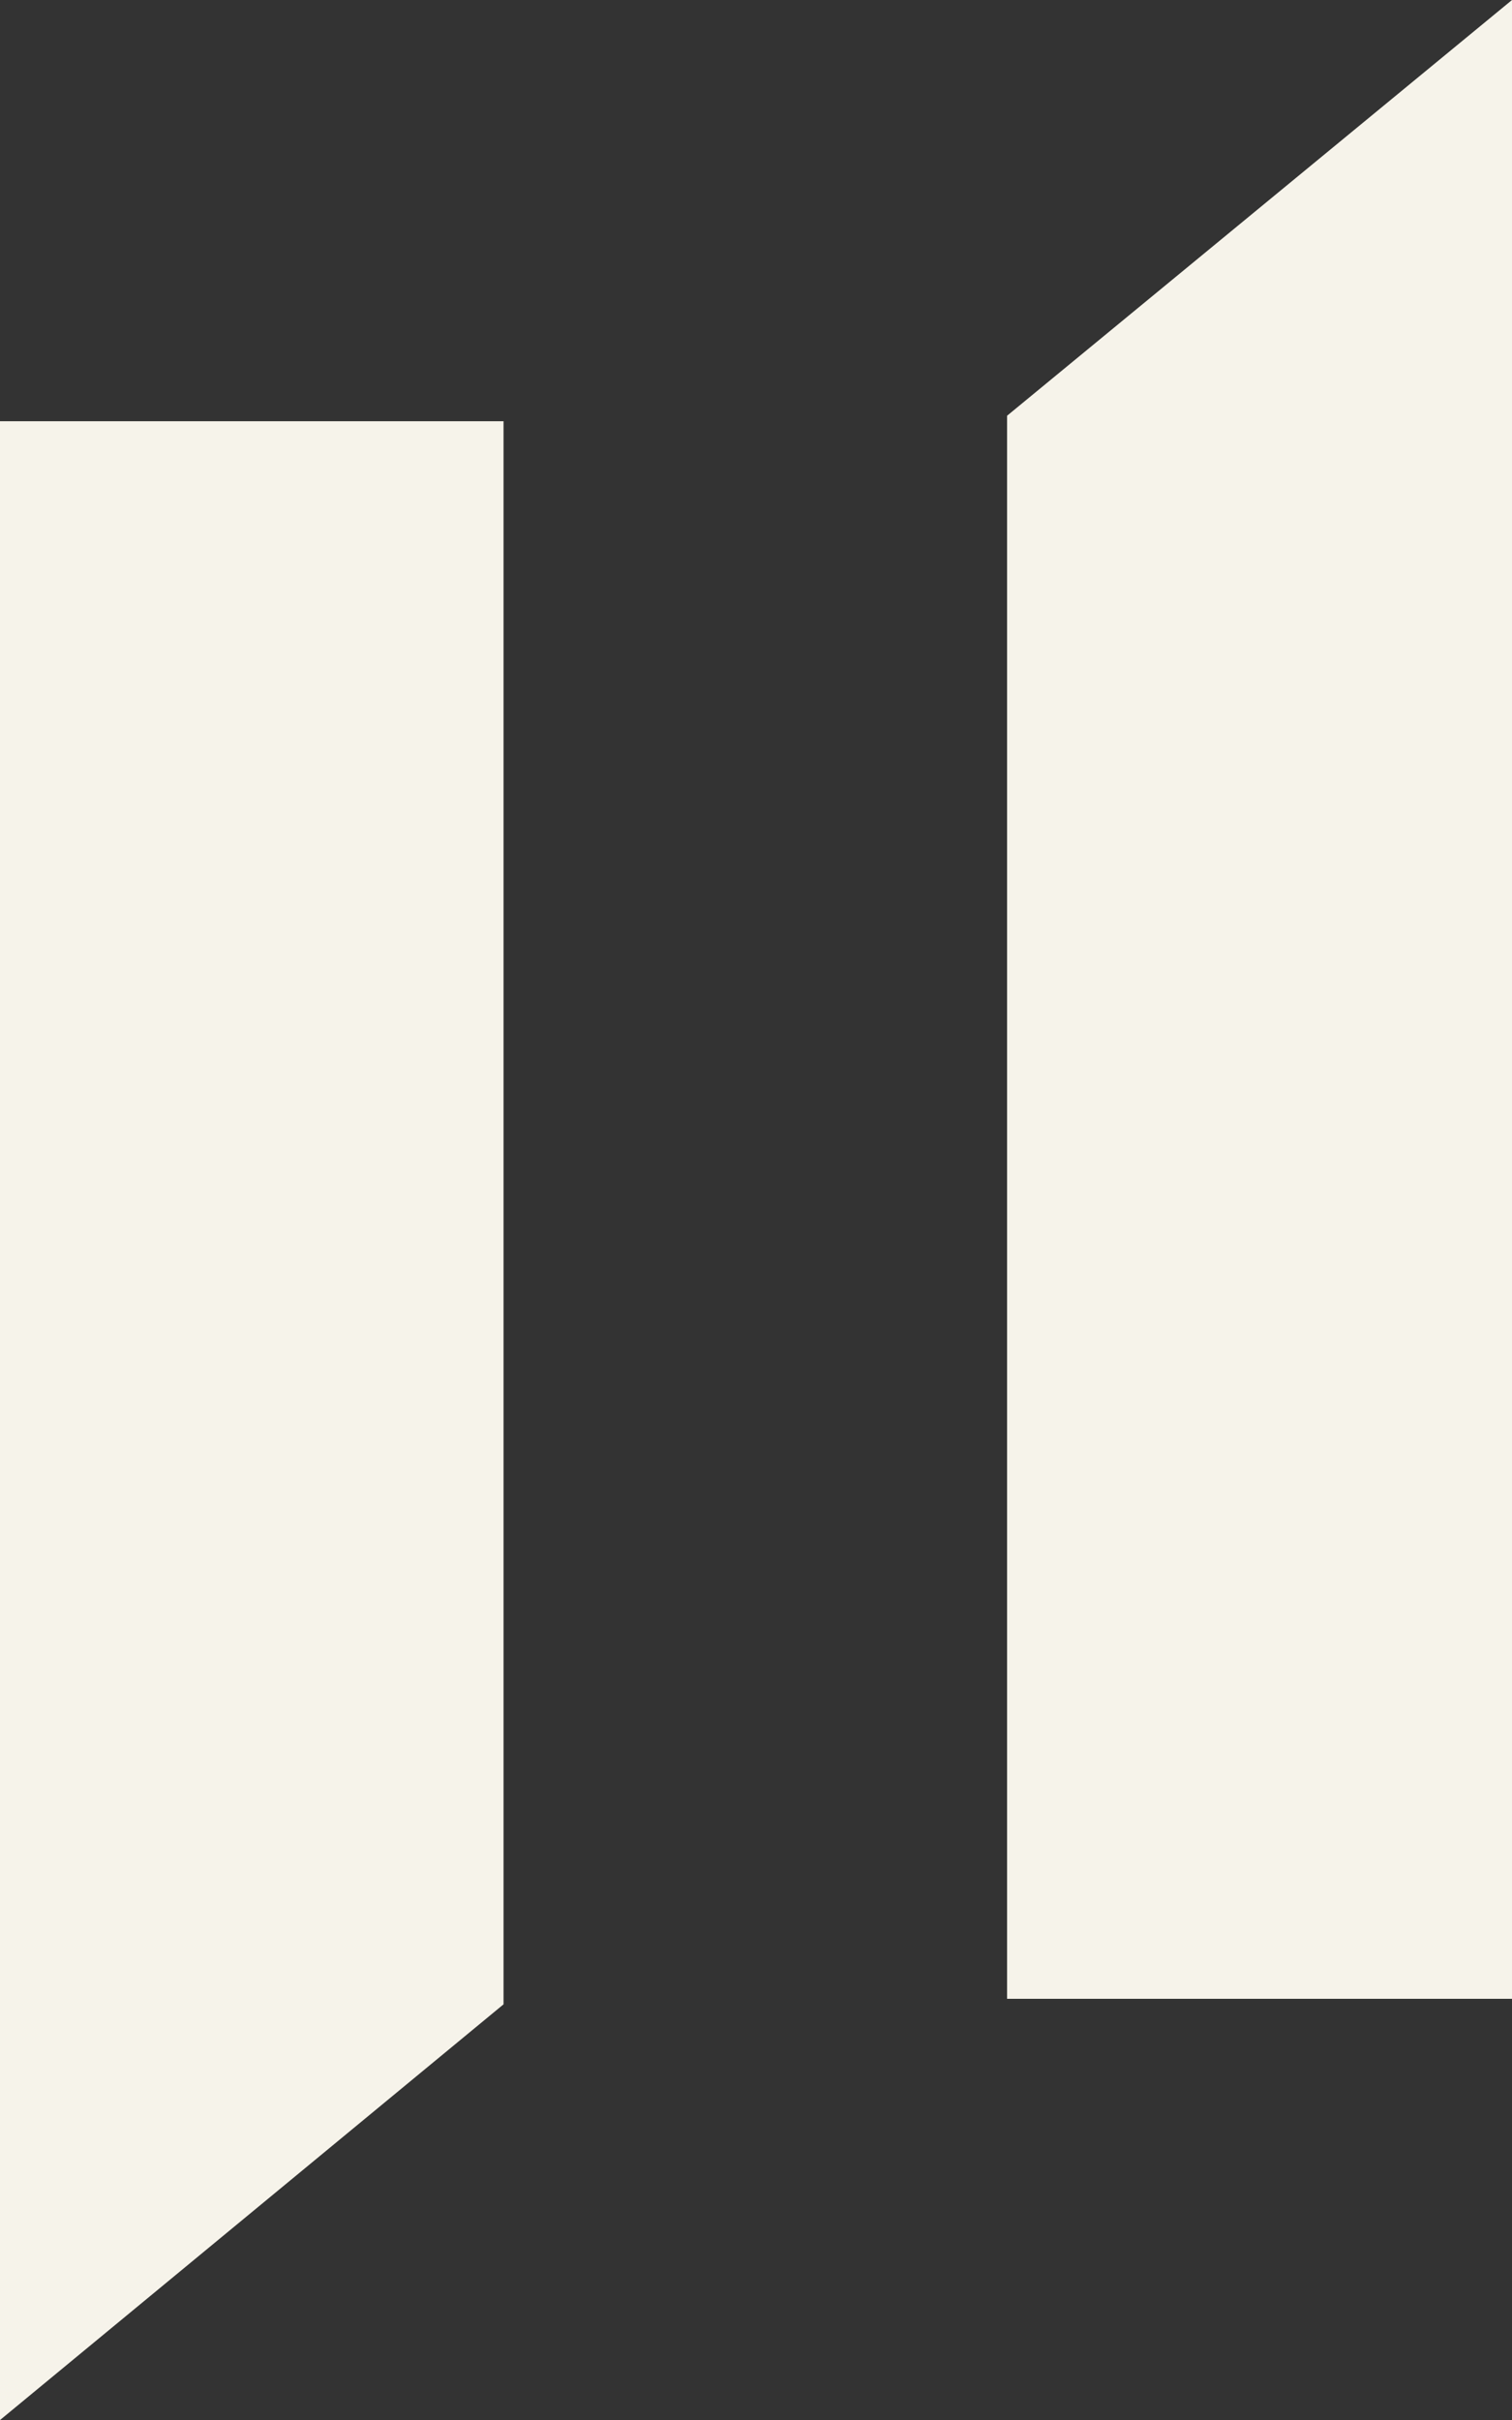 <?xml version="1.0" encoding="utf-8"?>
<!-- Generator: Adobe Illustrator 25.2.3, SVG Export Plug-In . SVG Version: 6.00 Build 0)  -->
<svg version="1.1" xmlns="http://www.w3.org/2000/svg" xmlns:xlink="http://www.w3.org/1999/xlink" x="0px" y="0px"
	 viewBox="0 0 109.9 175.8" style="enable-background:new 0 0 109.9 175.8;" xml:space="preserve">
<rect x="0" y="0" width="109.9" height="175.8" fill="#333333" stroke="none"/>
<style type="text/css">
	.st0{fill:#F9B200;}
	.st1{fill:#000714;}
	.st2{fill:#F6F3EA;}
	.st3{clip-path:url(#SVGID_4_);}
	.st4{clip-path:url(#SVGID_6_);}
	.st5{clip-path:url(#SVGID_8_);}
	.st6{clip-path:url(#SVGID_10_);}
	.st7{opacity:0.2;}
	.st8{clip-path:url(#SVGID_12_);}
	.st9{fill:#FFDE8A;}
	.st10{fill:none;stroke:#0A48A3;stroke-width:3;stroke-miterlimit:10;}
	.st11{clip-path:url(#SVGID_18_);fill:#F6F3EA;}
	.st12{opacity:0.39;}
	.st13{fill:#0F273F;}
	.st14{fill:#0A48A3;}
	.st15{fill:none;stroke:#B7AF9A;stroke-miterlimit:10;}
	.st16{fill:none;stroke:#B7AF9A;stroke-miterlimit:10;stroke-dasharray:12.028,12.028;}
	.st17{fill:none;stroke:#B7AF9A;stroke-miterlimit:10;stroke-dasharray:12.259,12.259;}
	.st18{clip-path:url(#SVGID_26_);fill:#091E39;}
	.st19{opacity:0.12;clip-path:url(#SVGID_26_);}
	.st20{clip-path:url(#SVGID_28_);}
	.st21{opacity:0.59;clip-path:url(#SVGID_28_);fill:#061F4C;}
	.st22{clip-path:url(#SVGID_32_);}
	.st23{fill:#FFC000;}
	.st24{fill:#061F4C;}
	.st25{fill:none;stroke:#FFC000;stroke-miterlimit:10;}
	.st26{fill:none;stroke:#AFD4F9;stroke-width:2;stroke-miterlimit:10;}
	.st27{opacity:0.67;}
	.st28{opacity:0.37;}
	.st29{opacity:9.000000e-02;}
	.st30{opacity:0.6;}
	.st31{opacity:0.5;}
	.st32{opacity:0.4;}
	.st33{opacity:0.3;}
	.st34{opacity:0.1;}
	.st35{opacity:5.000000e-02;}
	.st36{fill:none;stroke:#C9D9F4;stroke-miterlimit:10;}
	.st37{fill:none;stroke:#061F4C;stroke-miterlimit:10;}
	.st38{fill:none;stroke:#061F4C;stroke-width:0.668;stroke-miterlimit:10;}
	.st39{fill-rule:evenodd;clip-rule:evenodd;fill:#061F4C;}
	.st40{fill:none;stroke:#FFC000;stroke-width:2;stroke-miterlimit:10;}
</style>
<g id="fondo">
</g>
<g id="texturas_de_fondo">
</g>
<g id="PATRONES_DE_LETRAS">
</g>
<g id="fondo_encima">
</g>
<g id="imagenes">
</g>
<g id="texturas">
	<g>
		<defs>
			<rect id="SVGID_27_" x="306.5" y="-2435.4" width="1921" height="480"/>
		</defs>
		<clipPath id="SVGID_2_">
			<use xlink:href="#SVGID_27_"  style="overflow:visible;"/>
		</clipPath>
	</g>
</g>
<g id="logo">
	<g>
		<polygon class="st2" points="36.6,30.6 36.6,145.6 0,175.8 0,30.6 		"/>
		<polygon class="st2" points="73.2,145.2 73.2,30.2 109.9,0 109.9,145.2 		"/>
	</g>
</g>
<g id="lines">
</g>
<g id="texto">
</g>
</svg>
